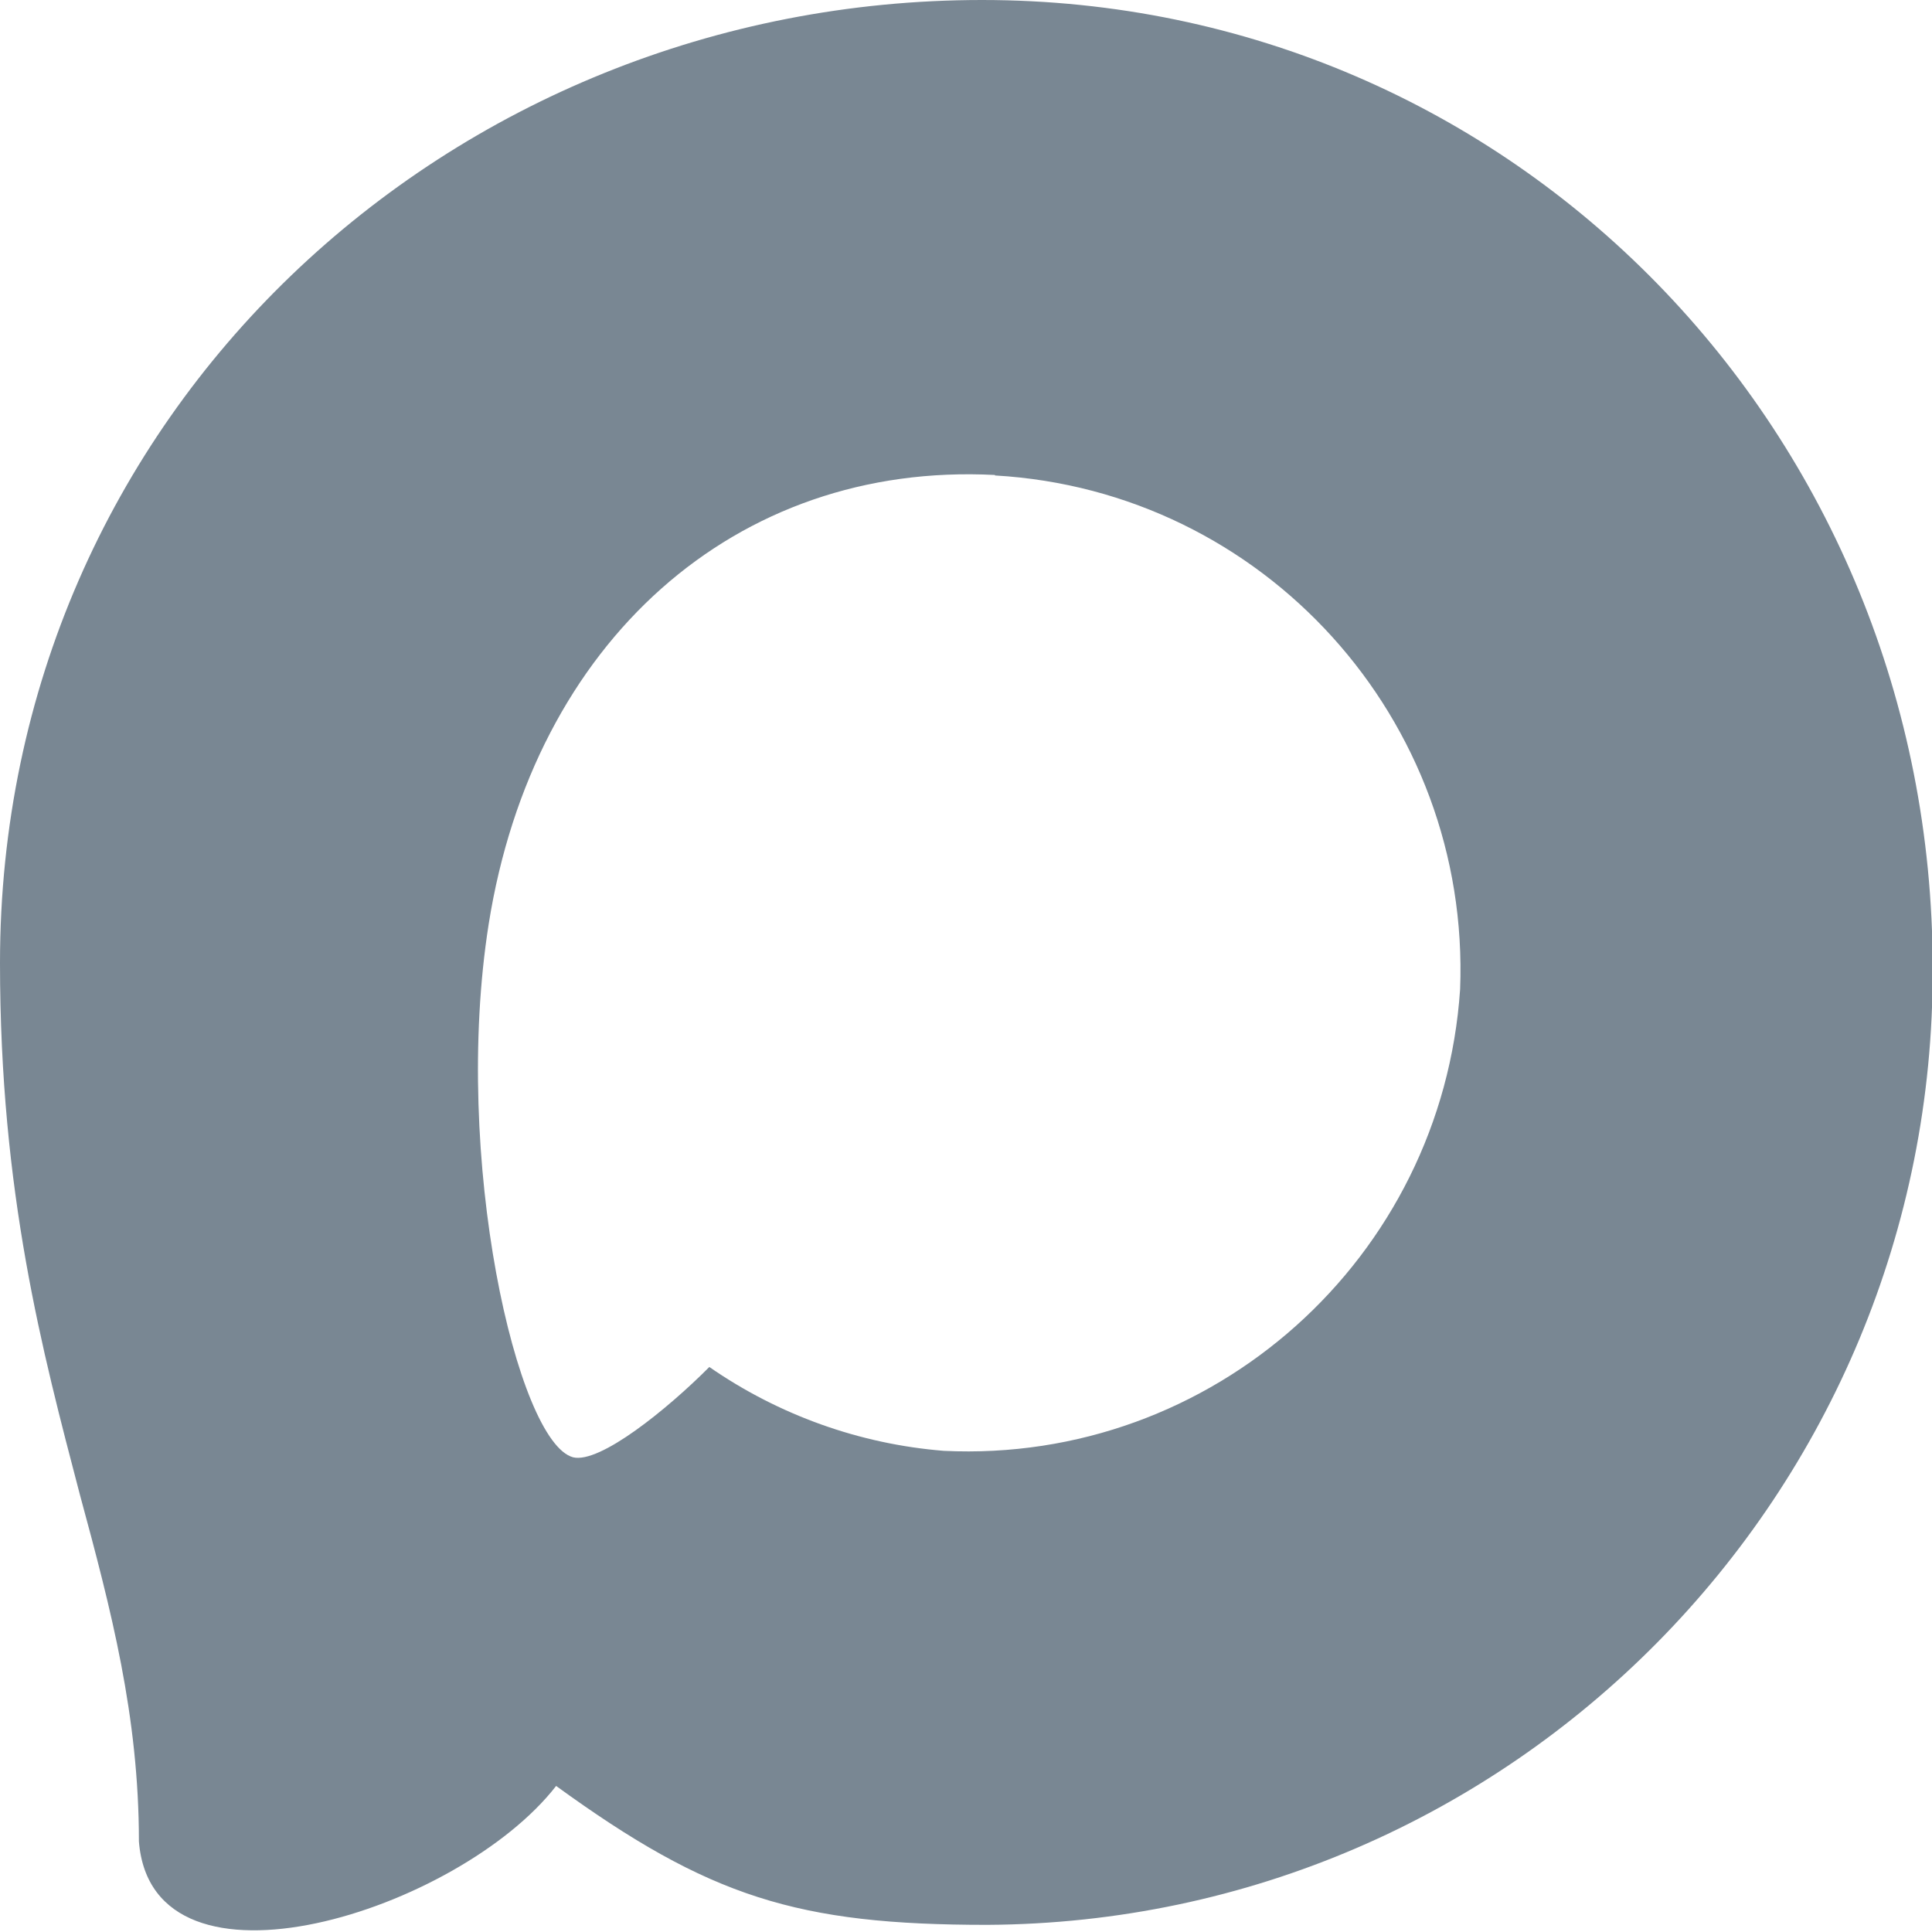 <?xml version="1.0" encoding="UTF-8"?> <svg xmlns="http://www.w3.org/2000/svg" width="20" height="20" viewBox="0 0 20 20" fill="none"><g clip-path="url(#clip0_296_53)"><path fill-rule="evenodd" clip-rule="evenodd" d="M10.219 19.926C8.255 19.926 7.343 19.639 5.757 18.488C4.753 19.782 1.577 20.793 1.438 19.063C1.438 17.765 1.151 16.667 0.826 15.469C0.44 13.993 0 12.35 0 9.968C0 4.279 4.653 0 10.166 0C15.684 0 20.007 4.49 20.007 10.021C20.026 15.465 15.646 19.897 10.219 19.926ZM10.3 4.917C7.615 4.778 5.523 6.642 5.059 9.565C4.677 11.985 5.355 14.932 5.933 15.086C6.21 15.153 6.908 14.588 7.343 14.151C8.062 14.649 8.899 14.949 9.77 15.019C12.552 15.153 14.928 13.028 15.115 10.241C15.224 7.447 13.082 5.081 10.3 4.922L10.3 4.917Z" fill="#798793"></path></g><defs><clipPath id="clip0_296_53"><rect width="20" height="20" fill="white"></rect></clipPath></defs></svg> 
